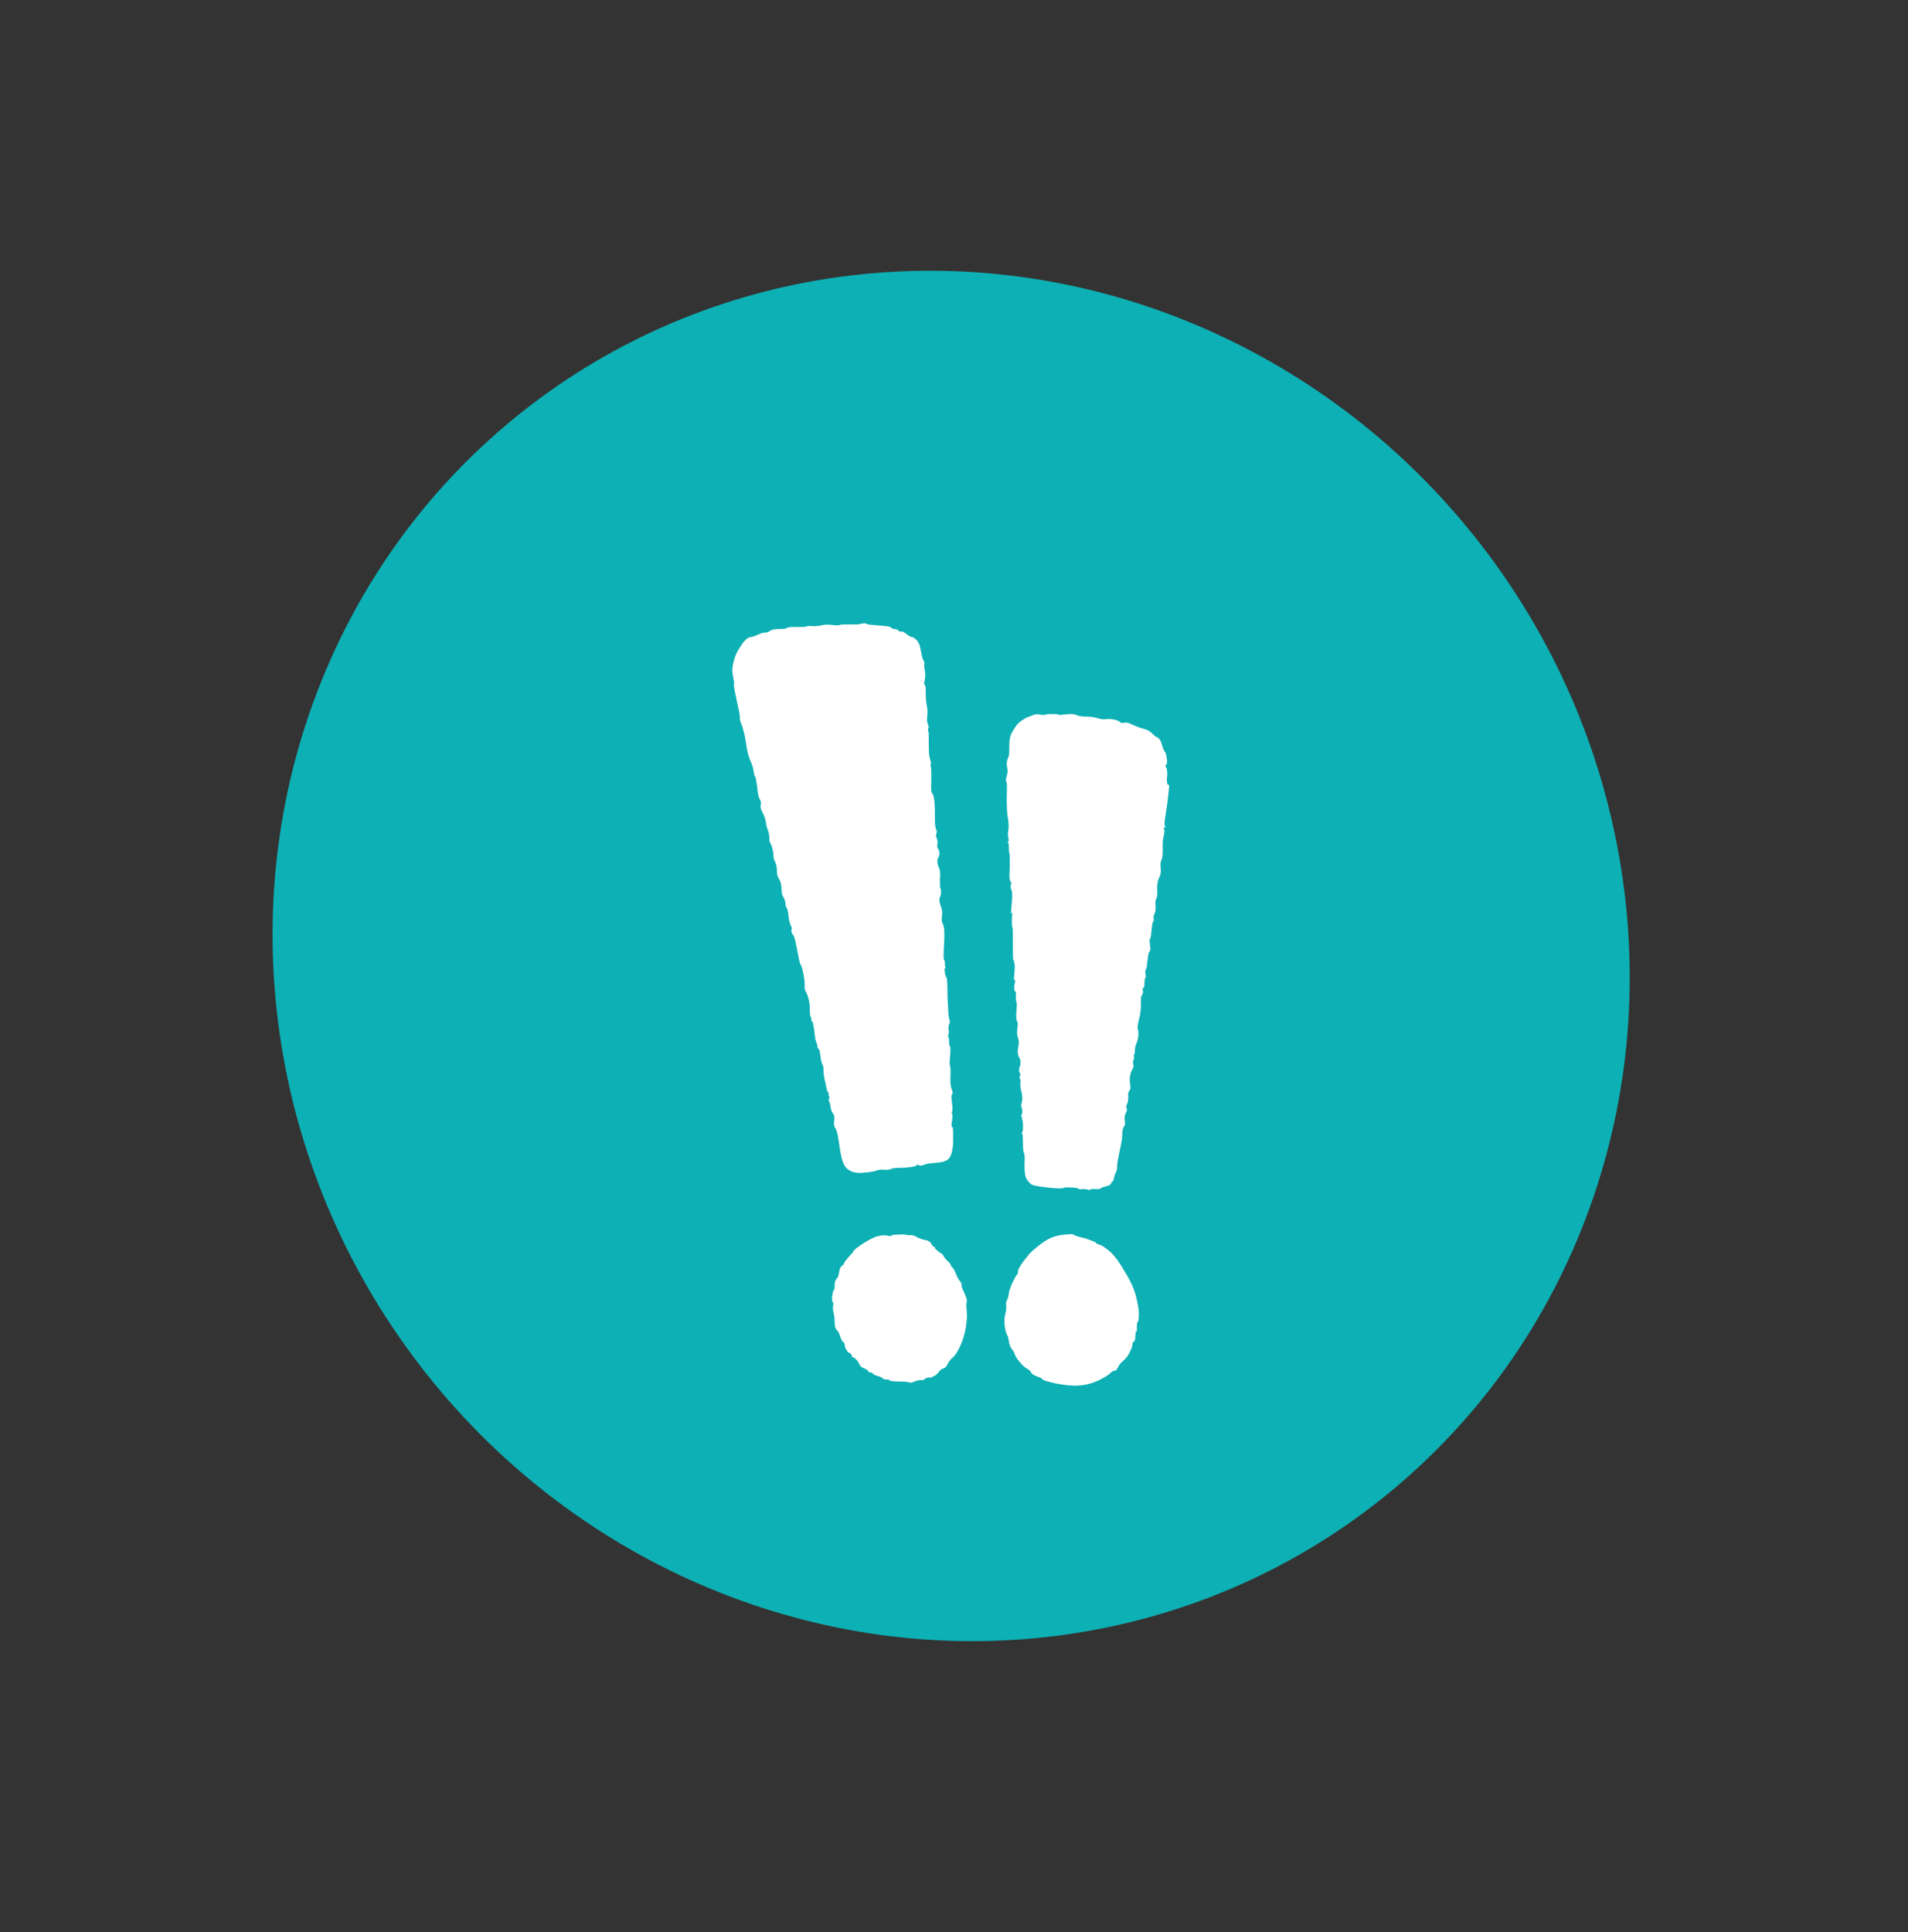 <svg width="80" height="81" viewBox="0 0 80 81" fill="none" xmlns="http://www.w3.org/2000/svg">
<rect x="0" y="0" width="80" height="81" fill="#333333" stroke="none"/>
<ellipse cx="39.88" cy="40.075" rx="28.121" ry="29.049" transform="rotate(-36.464 39.88 40.075)" fill="#0DB0B4"/>
<path d="M36.332 26.157C36.353 26.178 36.523 26.199 36.842 26.22C37.16 26.242 37.329 26.263 37.351 26.305C37.372 26.326 37.414 26.369 37.499 26.369C37.564 26.369 37.627 26.39 37.67 26.432C37.691 26.475 37.733 26.475 37.776 26.475C37.818 26.454 37.903 26.496 38.009 26.581C38.115 26.666 38.2 26.708 38.242 26.708C38.285 26.708 38.349 26.751 38.434 26.835C38.519 26.921 38.582 27.07 38.604 27.26C38.646 27.451 38.667 27.6 38.71 27.663C38.752 27.727 38.773 27.791 38.752 27.876C38.752 27.961 38.752 28.025 38.773 28.088C38.794 28.152 38.794 28.237 38.794 28.364C38.773 28.491 38.773 28.576 38.752 28.598C38.731 28.619 38.731 28.662 38.773 28.704C38.816 28.768 38.816 28.895 38.816 29.107C38.816 29.319 38.837 29.468 38.858 29.575C38.879 29.681 38.901 29.808 38.879 29.999C38.858 30.189 38.879 30.296 38.901 30.36C38.943 30.424 38.943 30.466 38.922 30.53C38.901 30.593 38.901 30.636 38.922 30.657C38.943 30.678 38.943 30.827 38.943 31.124C38.943 31.421 38.943 31.633 38.985 31.782C39.028 31.93 39.049 32.016 39.028 32.037C39.007 32.058 39.007 32.101 39.028 32.143C39.049 32.207 39.049 32.398 39.049 32.716C39.028 33.035 39.049 33.225 39.07 33.247C39.113 33.268 39.134 33.331 39.156 33.438C39.176 33.544 39.198 33.757 39.198 34.053C39.198 34.371 39.198 34.563 39.219 34.648C39.241 34.733 39.241 34.775 39.262 34.797C39.283 34.797 39.283 34.86 39.262 34.945C39.241 35.03 39.241 35.093 39.283 35.157C39.304 35.221 39.326 35.285 39.304 35.391C39.283 35.497 39.304 35.561 39.347 35.603C39.368 35.646 39.389 35.709 39.389 35.773C39.389 35.836 39.368 35.9 39.347 35.942C39.304 36.006 39.304 36.048 39.304 36.133C39.304 36.219 39.326 36.283 39.368 36.368C39.41 36.452 39.432 36.622 39.41 36.855C39.41 37.111 39.41 37.238 39.432 37.238C39.453 37.259 39.453 37.301 39.453 37.408C39.453 37.514 39.432 37.556 39.432 37.577C39.41 37.598 39.389 37.641 39.389 37.726C39.389 37.81 39.41 37.896 39.453 38.002C39.495 38.108 39.516 38.257 39.495 38.426C39.474 38.596 39.495 38.681 39.516 38.703C39.538 38.724 39.559 38.788 39.58 38.894C39.601 39.021 39.601 39.254 39.58 39.637C39.559 40.018 39.559 40.209 39.58 40.231C39.601 40.252 39.622 40.316 39.622 40.444C39.622 40.507 39.644 40.55 39.644 40.613L39.622 40.592C39.601 40.592 39.601 40.571 39.601 40.571C39.601 40.592 39.601 40.592 39.601 40.613C39.601 40.634 39.601 40.698 39.622 40.804C39.644 40.91 39.665 40.974 39.686 40.974C39.707 40.974 39.728 41.25 39.728 41.78C39.75 42.311 39.771 42.629 39.792 42.693C39.834 42.778 39.834 42.863 39.792 42.949C39.771 43.055 39.75 43.118 39.771 43.161C39.792 43.203 39.792 43.267 39.771 43.351C39.75 43.436 39.75 43.479 39.771 43.5C39.792 43.521 39.792 43.563 39.792 43.669C39.792 43.776 39.813 43.84 39.834 43.882C39.856 43.904 39.856 44.052 39.834 44.285C39.813 44.54 39.813 44.668 39.834 44.689C39.856 44.71 39.856 44.859 39.856 45.092C39.834 45.346 39.856 45.538 39.898 45.644C39.941 45.75 39.962 45.835 39.919 45.878C39.877 45.92 39.898 46.068 39.919 46.26C39.941 46.451 39.941 46.578 39.919 46.599C39.898 46.642 39.898 46.663 39.919 46.684C39.941 46.705 39.941 46.811 39.919 46.981C39.898 47.066 39.898 47.151 39.898 47.237H39.919C39.941 47.237 39.962 47.3 39.962 47.406C39.962 47.533 39.962 47.703 39.962 47.958C39.941 48.213 39.898 48.404 39.813 48.531C39.728 48.658 39.559 48.722 39.283 48.743C39.007 48.764 38.837 48.786 38.752 48.828C38.667 48.871 38.582 48.871 38.519 48.85C38.476 48.828 38.455 48.828 38.434 48.807C38.434 48.828 38.434 48.828 38.434 48.85C38.434 48.871 38.37 48.892 38.264 48.914C38.157 48.935 37.988 48.956 37.776 48.956C37.564 48.956 37.414 48.977 37.372 48.998C37.308 49.041 37.223 49.041 37.096 49.041C36.948 49.02 36.821 49.041 36.715 49.083C36.587 49.126 36.396 49.147 36.12 49.168C35.844 49.189 35.631 49.104 35.504 48.977C35.356 48.85 35.271 48.552 35.207 48.107C35.144 47.661 35.101 47.406 35.038 47.321C34.974 47.237 34.953 47.13 34.974 46.981C34.995 46.833 34.974 46.748 34.931 46.684C34.889 46.642 34.846 46.557 34.825 46.409C34.803 46.26 34.782 46.175 34.761 46.175C34.74 46.153 34.74 46.132 34.761 46.068C34.782 46.005 34.782 45.962 34.761 45.962C34.74 45.941 34.74 45.92 34.74 45.878C34.761 45.835 34.74 45.814 34.719 45.793C34.697 45.772 34.655 45.666 34.612 45.41C34.549 45.177 34.528 44.986 34.528 44.859C34.528 44.732 34.506 44.647 34.485 44.626C34.464 44.604 34.422 44.476 34.4 44.285C34.379 44.094 34.358 43.988 34.316 43.967C34.294 43.946 34.273 43.925 34.273 43.861C34.273 43.797 34.252 43.755 34.231 43.712C34.21 43.669 34.167 43.521 34.146 43.245C34.103 42.969 34.081 42.821 34.06 42.821C34.039 42.821 34.039 42.821 34.018 42.821C34.018 42.799 34.018 42.757 34.018 42.735C34.018 42.714 34.018 42.672 34.018 42.651H33.997C33.975 42.651 33.954 42.523 33.954 42.269C33.954 42.014 33.891 41.802 33.827 41.653C33.742 41.505 33.721 41.399 33.742 41.356C33.742 41.292 33.742 41.144 33.7 40.91C33.657 40.656 33.615 40.507 33.573 40.444C33.53 40.38 33.488 40.167 33.424 39.828C33.361 39.487 33.318 39.275 33.254 39.191C33.19 39.127 33.169 39.042 33.19 38.979C33.212 38.915 33.19 38.83 33.147 38.788C33.126 38.724 33.084 38.617 33.063 38.405C33.041 38.214 33.02 38.087 32.978 38.066C32.957 38.023 32.935 37.981 32.935 37.896C32.935 37.81 32.914 37.726 32.851 37.62C32.787 37.514 32.766 37.386 32.766 37.238C32.766 37.089 32.723 36.962 32.681 36.876C32.617 36.792 32.575 36.664 32.575 36.516C32.575 36.368 32.554 36.24 32.49 36.112C32.426 35.985 32.426 35.9 32.426 35.836C32.426 35.773 32.426 35.709 32.383 35.582C32.362 35.455 32.32 35.391 32.298 35.349C32.277 35.328 32.256 35.242 32.256 35.136C32.256 35.009 32.235 34.903 32.192 34.797C32.15 34.69 32.129 34.584 32.108 34.456C32.086 34.329 32.044 34.202 31.98 34.075C31.896 33.947 31.874 33.82 31.896 33.735C31.917 33.651 31.896 33.565 31.853 33.501C31.811 33.438 31.768 33.268 31.747 32.992C31.705 32.716 31.683 32.567 31.662 32.567C31.641 32.546 31.619 32.482 31.599 32.334C31.577 32.186 31.535 32.037 31.449 31.866C31.386 31.697 31.322 31.485 31.28 31.166C31.237 30.848 31.174 30.614 31.11 30.424C31.025 30.233 31.004 30.105 31.025 30.062C31.025 29.999 30.983 29.787 30.898 29.404C30.813 29.022 30.77 28.789 30.77 28.704C30.792 28.619 30.77 28.534 30.749 28.428C30.727 28.322 30.706 28.216 30.706 28.11C30.706 27.982 30.727 27.834 30.792 27.621C30.856 27.409 30.962 27.218 31.11 27.006C31.258 26.793 31.386 26.708 31.47 26.708C31.535 26.708 31.641 26.666 31.789 26.602C31.917 26.538 32.023 26.517 32.065 26.517C32.108 26.517 32.192 26.517 32.277 26.454C32.362 26.39 32.49 26.369 32.681 26.369C32.872 26.369 32.978 26.348 32.999 26.326C33.02 26.284 33.169 26.284 33.403 26.284C33.657 26.284 33.785 26.284 33.806 26.263C33.827 26.242 33.891 26.242 34.018 26.242C34.146 26.263 34.273 26.242 34.422 26.22C34.57 26.178 34.719 26.178 34.889 26.199C35.059 26.22 35.165 26.22 35.207 26.199C35.25 26.178 35.419 26.178 35.674 26.178C35.929 26.178 36.056 26.178 36.078 26.157C36.099 26.136 36.141 26.136 36.226 26.136C36.268 26.114 36.311 26.136 36.332 26.157Z" fill="white"/>
<path d="M45.142 29.977C45.227 30.02 45.375 30.041 45.545 30.041C45.715 30.041 45.864 30.062 46.013 30.105C46.161 30.147 46.267 30.168 46.373 30.147C46.479 30.126 46.606 30.147 46.734 30.168C46.862 30.211 46.946 30.232 46.968 30.274C46.989 30.317 47.053 30.317 47.137 30.296C47.222 30.274 47.328 30.296 47.477 30.381C47.626 30.445 47.774 30.508 47.944 30.551C48.114 30.593 48.22 30.657 48.304 30.742C48.39 30.827 48.454 30.89 48.475 30.89C48.496 30.89 48.539 30.911 48.602 30.975C48.666 31.039 48.687 31.123 48.73 31.252C48.772 31.379 48.793 31.464 48.836 31.506C48.878 31.548 48.899 31.654 48.92 31.782C48.942 31.909 48.942 32.016 48.899 32.058C48.857 32.1 48.857 32.122 48.899 32.186C48.942 32.249 48.942 32.355 48.942 32.504C48.92 32.673 48.92 32.779 48.942 32.822C48.942 32.886 48.963 32.907 48.984 32.907C48.984 32.907 49.005 32.907 49.026 32.907C49.005 33.056 49.005 33.183 48.984 33.31C48.963 33.586 48.92 33.863 48.878 34.117C48.836 34.371 48.814 34.541 48.836 34.605C48.836 34.627 48.857 34.669 48.878 34.691C48.857 34.691 48.857 34.691 48.836 34.691C48.814 34.691 48.814 34.691 48.793 34.691C48.793 34.733 48.814 34.754 48.814 34.775C48.836 34.839 48.814 34.924 48.793 35.051C48.751 35.178 48.751 35.327 48.751 35.561C48.751 35.773 48.751 35.942 48.708 36.027C48.666 36.112 48.645 36.239 48.666 36.389C48.687 36.537 48.666 36.686 48.602 36.792C48.539 36.919 48.518 37.068 48.518 37.28C48.539 37.492 48.518 37.62 48.475 37.683C48.454 37.747 48.433 37.832 48.454 37.98C48.454 38.108 48.454 38.214 48.411 38.299C48.368 38.363 48.368 38.447 48.368 38.511C48.39 38.575 48.368 38.617 48.347 38.638C48.326 38.659 48.304 38.788 48.283 39C48.262 39.233 48.241 39.339 48.22 39.36C48.198 39.381 48.198 39.466 48.22 39.615C48.241 39.764 48.241 39.87 48.198 39.891C48.156 39.934 48.135 40.061 48.114 40.273C48.092 40.486 48.071 40.613 48.05 40.634C48.029 40.656 48.008 40.719 48.029 40.825C48.05 40.91 48.05 40.974 48.029 40.995C48.008 40.995 47.986 41.08 47.986 41.207C47.986 41.356 47.965 41.42 47.944 41.42C47.944 41.42 47.923 41.42 47.902 41.42C47.902 41.462 47.923 41.505 47.923 41.547C47.923 41.632 47.923 41.674 47.88 41.717C47.838 41.738 47.838 41.865 47.838 42.077C47.838 42.29 47.817 42.523 47.753 42.757C47.69 42.99 47.69 43.139 47.711 43.161C47.732 43.203 47.732 43.288 47.732 43.415C47.711 43.542 47.69 43.648 47.647 43.754C47.605 43.84 47.584 43.946 47.584 44.031C47.584 44.116 47.584 44.158 47.562 44.179C47.541 44.201 47.541 44.222 47.541 44.285C47.562 44.349 47.541 44.413 47.52 44.455C47.498 44.497 47.498 44.561 47.52 44.625C47.541 44.688 47.52 44.753 47.477 44.838C47.413 44.922 47.392 45.028 47.371 45.177C47.371 45.304 47.371 45.431 47.392 45.517C47.413 45.602 47.392 45.666 47.349 45.729C47.307 45.793 47.286 45.856 47.307 45.962C47.307 46.068 47.307 46.174 47.265 46.259C47.222 46.344 47.201 46.408 47.243 46.472C47.265 46.536 47.243 46.578 47.201 46.663C47.159 46.748 47.137 46.833 47.159 46.96C47.18 47.066 47.18 47.172 47.116 47.236C47.074 47.321 47.053 47.427 47.053 47.576C47.053 47.724 47.01 47.958 46.946 48.255C46.883 48.552 46.84 48.764 46.84 48.892C46.84 49.02 46.819 49.083 46.798 49.126C46.777 49.168 46.734 49.253 46.713 49.359C46.691 49.465 46.67 49.528 46.649 49.528C46.627 49.528 46.606 49.55 46.585 49.613C46.564 49.677 46.479 49.699 46.352 49.741C46.225 49.763 46.161 49.805 46.14 49.826C46.119 49.848 46.055 49.848 45.928 49.848C45.8 49.826 45.736 49.848 45.715 49.869C45.715 49.89 45.672 49.89 45.609 49.869C45.545 49.848 45.46 49.848 45.375 49.848C45.269 49.869 45.227 49.848 45.206 49.826C45.185 49.805 45.1 49.783 44.908 49.783C44.738 49.763 44.611 49.783 44.569 49.805C44.526 49.826 44.314 49.826 43.932 49.783C43.55 49.741 43.316 49.699 43.252 49.656C43.189 49.613 43.104 49.528 43.04 49.422C42.977 49.316 42.955 49.104 42.955 48.807C42.977 48.51 42.955 48.361 42.934 48.34C42.913 48.319 42.892 48.192 42.892 47.936C42.892 47.682 42.87 47.555 42.87 47.533C42.849 47.533 42.849 47.512 42.828 47.512C42.849 47.491 42.849 47.47 42.87 47.449C42.892 47.406 42.892 47.321 42.892 47.172C42.892 47.045 42.87 46.96 42.87 46.96C42.849 46.939 42.849 46.918 42.849 46.875C42.849 46.854 42.849 46.833 42.87 46.811C42.849 46.811 42.849 46.811 42.828 46.811H42.807C42.828 46.769 42.828 46.727 42.849 46.705C42.87 46.642 42.87 46.557 42.849 46.472C42.807 46.387 42.807 46.302 42.849 46.196C42.87 46.09 42.87 45.941 42.828 45.772C42.786 45.602 42.764 45.453 42.786 45.368C42.807 45.283 42.786 45.24 42.764 45.219C42.743 45.198 42.743 45.177 42.764 45.113C42.786 45.05 42.786 45.007 42.743 44.944C42.722 44.88 42.722 44.838 42.743 44.753C42.786 44.667 42.786 44.603 42.786 44.519C42.786 44.434 42.764 44.37 42.743 44.349C42.722 44.307 42.68 44.264 42.68 44.158C42.658 44.073 42.68 43.967 42.701 43.84C42.722 43.733 42.722 43.606 42.68 43.5C42.637 43.394 42.637 43.267 42.658 43.097C42.68 42.926 42.68 42.842 42.637 42.799C42.616 42.757 42.595 42.629 42.616 42.396C42.637 42.163 42.637 42.035 42.616 41.992C42.595 41.971 42.595 41.886 42.595 41.78C42.616 41.653 42.595 41.59 42.552 41.547C42.531 41.505 42.51 41.441 42.531 41.292C42.552 41.228 42.552 41.143 42.574 41.08C42.552 41.08 42.552 41.08 42.531 41.08C42.51 41.08 42.51 41.08 42.51 41.08C42.51 40.974 42.531 40.889 42.531 40.783C42.552 40.592 42.552 40.465 42.531 40.379C42.51 40.294 42.51 40.252 42.489 40.231C42.468 40.231 42.468 39.997 42.468 39.572C42.468 39.148 42.468 38.915 42.446 38.873C42.425 38.83 42.425 38.723 42.425 38.532C42.425 38.447 42.446 38.363 42.446 38.257C42.425 38.257 42.425 38.278 42.425 38.278C42.403 38.278 42.403 38.278 42.382 38.299C42.403 38.151 42.403 38.002 42.425 37.832C42.446 37.535 42.446 37.344 42.403 37.302C42.382 37.238 42.361 37.174 42.382 37.111C42.403 37.047 42.403 36.982 42.361 36.94C42.318 36.898 42.318 36.707 42.339 36.368C42.339 36.006 42.339 35.815 42.318 35.752C42.297 35.688 42.297 35.603 42.297 35.518C42.297 35.434 42.297 35.37 42.276 35.348C42.255 35.348 42.255 35.327 42.255 35.327C42.255 35.305 42.276 35.284 42.276 35.284C42.297 35.263 42.297 35.199 42.276 35.115C42.255 35.051 42.255 34.945 42.276 34.818C42.297 34.691 42.297 34.499 42.255 34.265C42.212 34.032 42.212 33.735 42.212 33.353C42.233 32.971 42.212 32.758 42.191 32.758C42.17 32.737 42.17 32.652 42.212 32.525C42.255 32.376 42.255 32.27 42.233 32.207C42.212 32.143 42.212 32.036 42.212 31.951C42.233 31.867 42.255 31.782 42.276 31.739C42.318 31.676 42.318 31.527 42.318 31.273C42.318 31.017 42.361 30.805 42.446 30.678C42.531 30.53 42.616 30.402 42.701 30.317C42.786 30.232 42.892 30.168 42.998 30.105C43.125 30.041 43.231 30.02 43.316 29.977C43.402 29.935 43.508 29.935 43.614 29.956C43.72 29.977 43.804 29.977 43.847 29.956C43.889 29.935 43.974 29.935 44.123 29.935C44.272 29.935 44.357 29.935 44.378 29.956C44.399 29.977 44.463 29.977 44.59 29.956C44.929 29.914 45.036 29.935 45.142 29.977Z" fill="white"/>
<path d="M37.967 51.758C38.009 51.779 38.073 51.779 38.179 51.779C38.264 51.779 38.349 51.8 38.413 51.843C38.476 51.886 38.582 51.928 38.731 51.971C38.901 51.992 39.007 52.056 39.049 52.14C39.092 52.225 39.135 52.268 39.156 52.268C39.177 52.268 39.177 52.268 39.198 52.268C39.198 52.289 39.198 52.289 39.198 52.31C39.198 52.353 39.262 52.395 39.368 52.48C39.495 52.565 39.559 52.607 39.559 52.65C39.58 52.693 39.622 52.756 39.728 52.862C39.834 52.947 39.877 53.032 39.877 53.053C39.877 53.096 39.898 53.117 39.919 53.117C39.941 53.138 40.005 53.202 40.069 53.371C40.132 53.541 40.196 53.648 40.238 53.69C40.281 53.733 40.323 53.818 40.323 53.902C40.323 53.987 40.387 54.093 40.45 54.242C40.514 54.391 40.556 54.497 40.535 54.561C40.514 54.645 40.514 54.773 40.535 54.963C40.556 55.154 40.535 55.389 40.493 55.664C40.45 55.94 40.366 56.195 40.26 56.429C40.153 56.662 40.047 56.831 39.941 56.917C39.834 57.002 39.771 57.108 39.728 57.193C39.686 57.278 39.644 57.341 39.559 57.362C39.474 57.384 39.41 57.447 39.347 57.532C39.283 57.617 39.219 57.66 39.177 57.681C39.135 57.702 39.092 57.702 39.092 57.724V57.745C39.049 57.745 39.007 57.745 38.964 57.745C38.879 57.745 38.816 57.766 38.773 57.809C38.731 57.851 38.688 57.872 38.604 57.851C38.54 57.851 38.455 57.872 38.349 57.915C38.242 57.957 38.179 57.978 38.136 57.957C38.115 57.936 37.967 57.915 37.712 57.915C37.458 57.915 37.308 57.894 37.308 57.872C37.287 57.83 37.245 57.83 37.16 57.83C37.075 57.83 37.033 57.809 37.011 57.788C36.99 57.745 36.927 57.724 36.799 57.681C36.693 57.66 36.63 57.617 36.608 57.596C36.587 57.574 36.566 57.532 36.502 57.532C36.438 57.532 36.396 57.511 36.396 57.468C36.374 57.426 36.332 57.405 36.226 57.362C36.12 57.32 36.056 57.256 36.035 57.193C35.993 57.108 35.95 57.044 35.887 56.981C35.823 56.917 35.781 56.895 35.759 56.895L35.737 56.917C35.737 56.895 35.717 56.853 35.717 56.831C35.695 56.768 35.674 56.747 35.631 56.725C35.568 56.704 35.525 56.662 35.483 56.577C35.44 56.513 35.419 56.45 35.419 56.386C35.419 56.323 35.398 56.301 35.356 56.259C35.313 56.238 35.271 56.153 35.228 56.025C35.186 55.897 35.144 55.813 35.08 55.749C35.016 55.685 34.995 55.579 34.995 55.41C34.995 55.24 34.974 55.133 34.953 55.048C34.931 54.963 34.91 54.857 34.931 54.751C34.953 54.645 34.931 54.582 34.91 54.582C34.889 54.561 34.889 54.497 34.889 54.348C34.91 54.199 34.931 54.114 34.953 54.093C34.995 54.072 34.995 54.008 34.995 53.881C34.995 53.775 35.016 53.669 35.08 53.605C35.144 53.541 35.165 53.435 35.186 53.308C35.207 53.18 35.25 53.096 35.313 53.053C35.377 53.011 35.398 52.968 35.398 52.947C35.398 52.905 35.462 52.841 35.568 52.714C35.674 52.586 35.759 52.522 35.781 52.459C35.801 52.395 35.95 52.289 36.205 52.119C36.48 51.95 36.672 51.843 36.821 51.822C36.969 51.779 37.096 51.779 37.202 51.8C37.308 51.822 37.372 51.822 37.372 51.8C37.394 51.779 37.458 51.758 37.606 51.758C37.755 51.758 37.924 51.737 37.967 51.758Z" fill="white"/>
<path d="M45.545 51.927C45.779 52.012 45.907 52.055 45.949 52.097C45.97 52.139 46.034 52.161 46.097 52.182C46.161 52.182 46.288 52.267 46.479 52.416C46.671 52.565 46.904 52.861 47.159 53.308C47.434 53.753 47.584 54.114 47.647 54.411C47.711 54.687 47.753 54.921 47.753 55.091C47.753 55.26 47.732 55.366 47.711 55.409C47.668 55.451 47.668 55.536 47.668 55.642C47.668 55.706 47.668 55.77 47.668 55.813H47.647C47.626 55.813 47.605 55.876 47.605 56.003C47.605 56.131 47.584 56.215 47.541 56.237C47.499 56.258 47.477 56.321 47.477 56.407C47.477 56.471 47.413 56.577 47.349 56.725C47.286 56.853 47.18 56.98 47.074 57.065C46.968 57.149 46.904 57.255 46.862 57.341C46.819 57.426 46.777 57.468 46.713 57.468C46.65 57.468 46.607 57.511 46.543 57.574C46.479 57.638 46.309 57.744 46.055 57.871C45.779 57.999 45.524 58.062 45.227 58.084C44.951 58.105 44.632 58.062 44.272 57.999C43.932 57.914 43.741 57.871 43.72 57.829C43.698 57.787 43.614 57.744 43.486 57.702C43.359 57.659 43.253 57.596 43.231 57.532C43.211 57.468 43.147 57.426 43.04 57.362C42.934 57.298 42.849 57.213 42.743 57.086C42.637 56.959 42.574 56.853 42.552 56.789C42.531 56.704 42.489 56.641 42.425 56.556C42.361 56.471 42.319 56.364 42.297 56.215C42.276 56.067 42.255 55.982 42.212 55.94C42.191 55.897 42.149 55.77 42.127 55.6C42.106 55.409 42.106 55.239 42.149 55.091C42.191 54.942 42.191 54.815 42.191 54.73C42.17 54.644 42.191 54.581 42.212 54.517C42.255 54.454 42.276 54.369 42.297 54.22C42.319 54.072 42.383 53.923 42.468 53.732C42.552 53.562 42.616 53.456 42.637 53.435C42.68 53.414 42.68 53.371 42.68 53.329C42.68 53.286 42.701 53.202 42.764 53.095C42.828 52.989 42.913 52.861 43.061 52.692C43.189 52.501 43.402 52.331 43.656 52.139C43.91 51.949 44.145 51.843 44.357 51.8C44.569 51.758 44.781 51.737 44.972 51.737C45.079 51.821 45.312 51.864 45.545 51.927Z" fill="white"/>
</svg>
